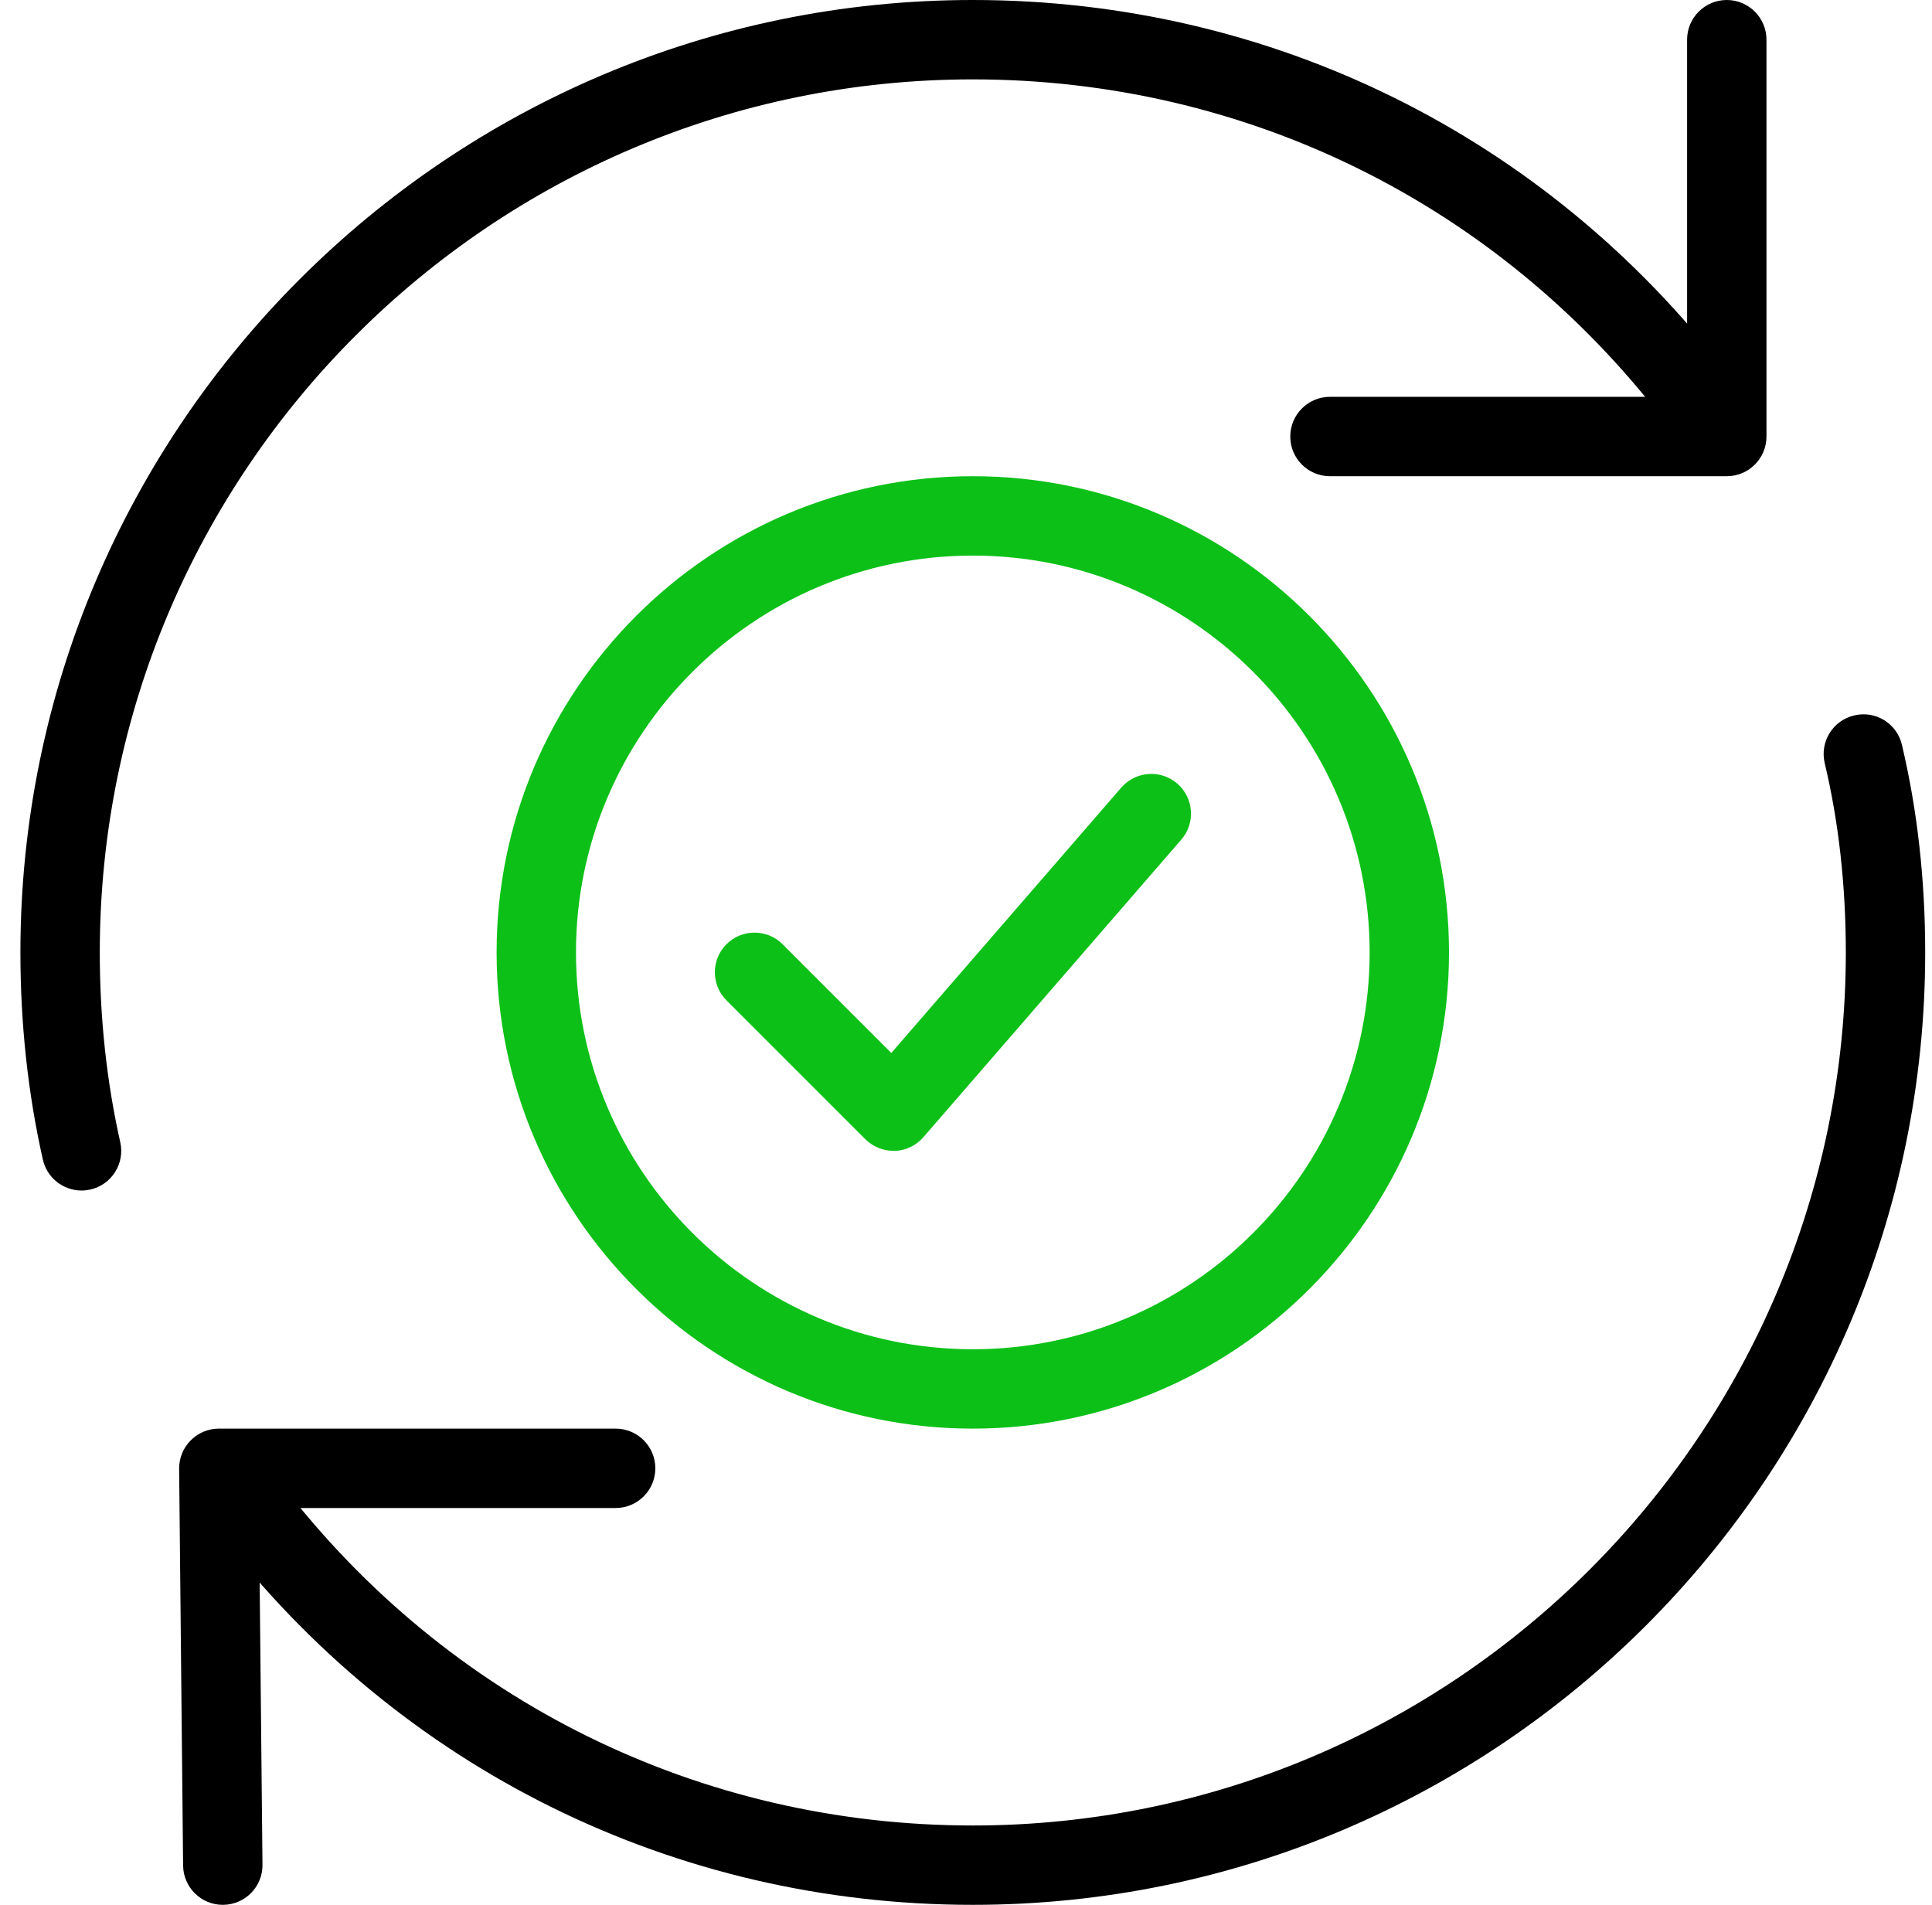 <svg width="71" height="70" viewBox="0 0 71 70" fill="none" xmlns="http://www.w3.org/2000/svg">
<g clip-path="url(#clip0_693_593)">
<path d="M35.75 52.5C26.099 52.5 18.25 44.651 18.25 35C18.25 25.349 26.099 17.5 35.75 17.5C45.401 17.5 53.25 25.349 53.25 35C53.25 44.651 45.401 52.5 35.75 52.5ZM35.75 20.417C27.709 20.417 21.167 26.959 21.167 35C21.167 43.041 27.709 49.583 35.75 49.583C43.791 49.583 50.333 43.041 50.333 35C50.333 26.959 43.791 20.417 35.75 20.417Z" fill="#0CC018"/>
<path d="M2.996 43.75C2.328 43.75 1.727 43.289 1.575 42.612C1.027 40.186 0.75 37.625 0.75 35C0.75 15.7 16.45 0 35.75 0C46.699 0 56.808 4.99 63.479 13.697C63.969 14.335 63.846 15.251 63.208 15.741C62.566 16.231 61.656 16.109 61.163 15.47C55.05 7.493 45.786 2.917 35.75 2.917C18.06 2.917 3.667 17.31 3.667 35C3.667 37.412 3.92 39.757 4.419 41.971C4.597 42.758 4.104 43.537 3.317 43.715C3.209 43.738 3.101 43.75 2.996 43.75Z" fill="black"/>
<path d="M35.75 70C24.801 70 14.692 65.01 8.021 56.303C7.531 55.665 7.654 54.749 8.292 54.259C8.934 53.772 9.847 53.894 10.337 54.53C16.45 62.507 25.714 67.084 35.75 67.084C53.44 67.084 67.833 52.69 67.833 35C67.833 32.556 67.574 30.214 67.058 28.047C66.871 27.262 67.355 26.475 68.14 26.291C68.93 26.101 69.712 26.588 69.895 27.373C70.461 29.762 70.75 32.328 70.75 35C70.75 54.3 55.05 70 35.75 70Z" fill="black"/>
<path d="M8.187 70C7.388 70 6.738 69.355 6.729 68.556L6.583 53.973C6.58 53.585 6.732 53.209 7.006 52.935C7.28 52.655 7.654 52.5 8.042 52.5H22.625C23.43 52.5 24.083 53.153 24.083 53.958C24.083 54.763 23.43 55.417 22.625 55.417H9.515L9.646 68.527C9.655 69.332 9.01 69.991 8.202 70C8.199 70 8.193 70 8.187 70Z" fill="black"/>
<path d="M63.458 17.5H48.875C48.07 17.5 47.417 16.847 47.417 16.042C47.417 15.237 48.07 14.583 48.875 14.583H62V1.458C62 0.653 62.653 0 63.458 0C64.263 0 64.917 0.653 64.917 1.458V16.042C64.917 16.847 64.263 17.5 63.458 17.5Z" fill="black"/>
<path d="M32.833 42.291C32.448 42.291 32.075 42.137 31.801 41.865L26.697 36.761C26.128 36.192 26.128 35.268 26.697 34.699C27.265 34.13 28.19 34.13 28.759 34.699L32.755 38.695L41.207 28.942C41.738 28.335 42.657 28.268 43.266 28.796C43.873 29.324 43.94 30.245 43.412 30.855L33.933 41.792C33.667 42.096 33.288 42.279 32.883 42.294C32.868 42.291 32.851 42.291 32.833 42.291Z" fill="#0CC018"/>
</g>
<defs>
<clipPath id="clip0_693_593">
<rect width="70" height="70" fill="white" transform="translate(0.75)"/>
</clipPath>
</defs>
</svg>

